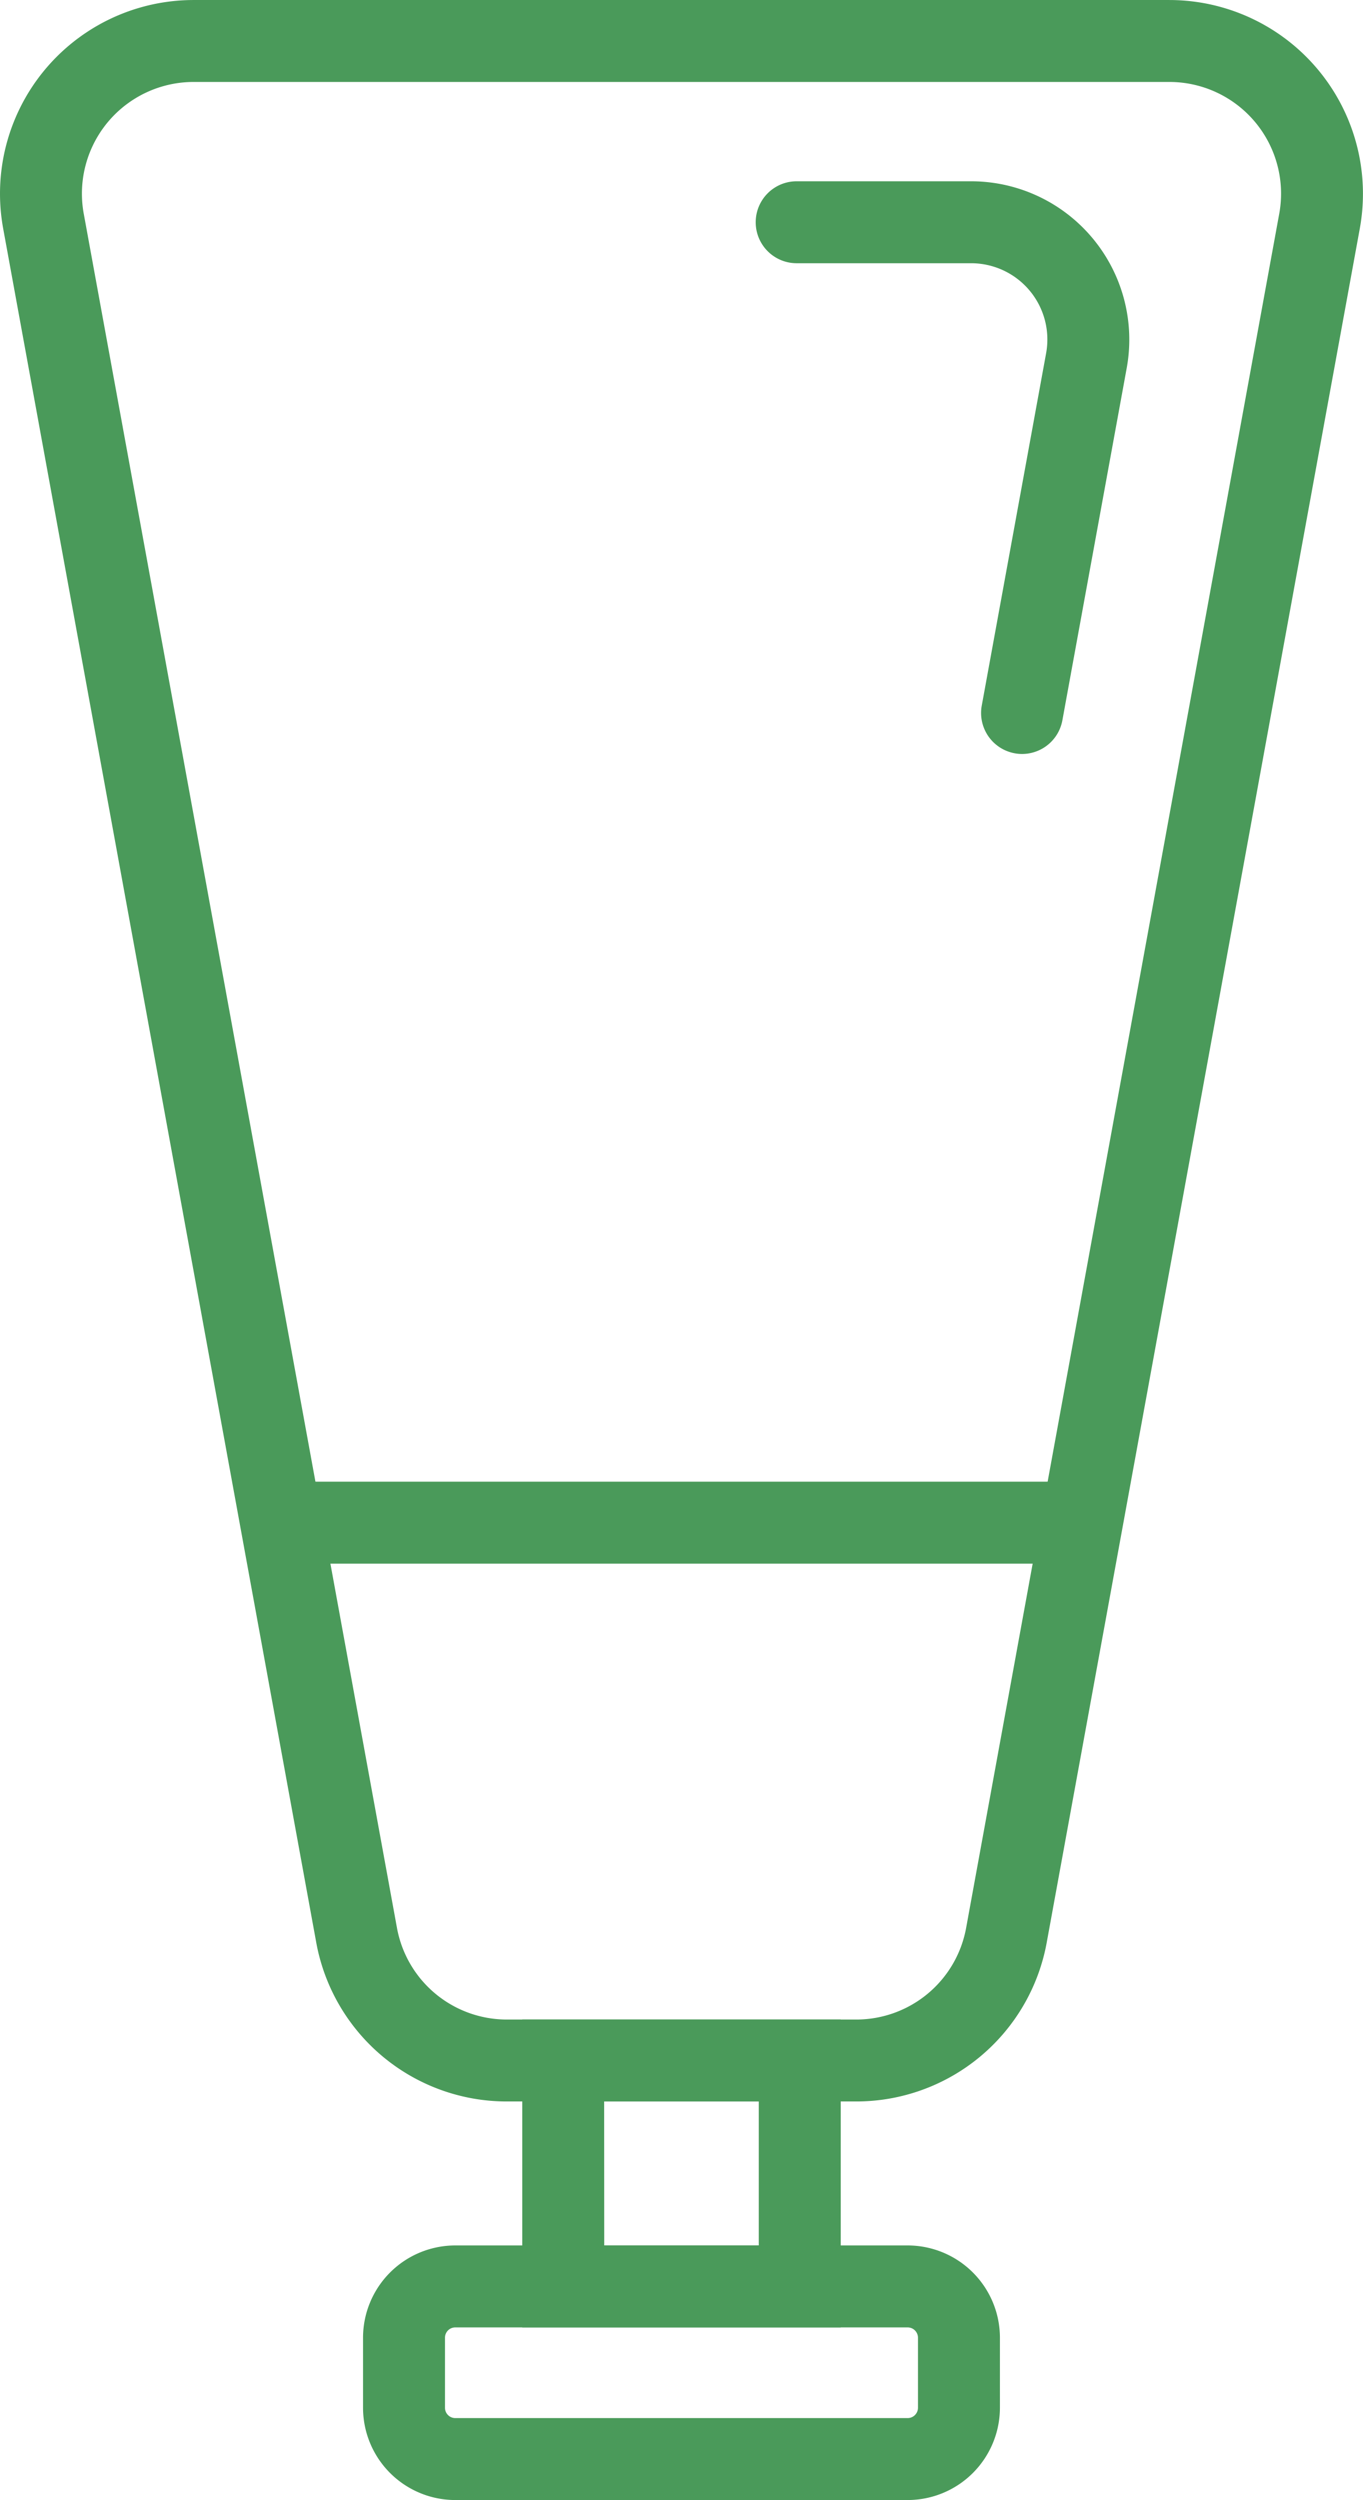 <svg xmlns="http://www.w3.org/2000/svg" width="81.787" height="150" viewBox="0 0 81.787 150">
  <g id="Group_172" data-name="Group 172" transform="translate(-2474.88 -743.752)">
    <g id="Group_166" data-name="Group 166" transform="translate(2474.88 743.752)">
      <g id="Group_161" data-name="Group 161">
        <g id="Group_160" data-name="Group 160">
          <path id="Path_14" data-name="Path 14" d="M2526.255,869.838h-20.965a11.62,11.62,0,0,1-11.433-9.533l-18.787-102.842a11.619,11.619,0,0,1,11.433-13.71h58.539a11.624,11.624,0,0,1,11.433,13.712L2537.689,860.3A11.62,11.62,0,0,1,2526.255,869.838ZM2486.5,748.67a6.7,6.7,0,0,0-6.594,7.908L2498.7,859.422a6.7,6.7,0,0,0,6.594,5.5h20.965a6.7,6.7,0,0,0,6.594-5.5l18.787-102.843a6.7,6.7,0,0,0-6.594-7.909Z" transform="translate(-2474.88 -743.752)" fill="#4a9a5a"/>
        </g>
      </g>
      <g id="Group_163" data-name="Group 163" transform="translate(31.339 121.168)">
        <g id="Group_162" data-name="Group 162">
          <path id="Path_15" data-name="Path 15" d="M2554.295,995.392h-19.108V976.919h19.108Zm-14.19-4.917h9.273v-8.638H2540.1Z" transform="translate(-2535.187 -976.919)" fill="#4a9a5a"/>
        </g>
      </g>
      <g id="Group_165" data-name="Group 165" transform="translate(21.785 134.724)">
        <g id="Group_164" data-name="Group 164">
          <path id="Path_16" data-name="Path 16" d="M2549.481,1018.281h-27.146a5.54,5.54,0,0,1-5.534-5.535v-4.206a5.54,5.54,0,0,1,5.534-5.535h27.146a5.542,5.542,0,0,1,5.537,5.535v4.206A5.543,5.543,0,0,1,2549.481,1018.281Zm-27.146-10.358a.617.617,0,0,0-.616.617v4.206a.618.618,0,0,0,.616.617h27.146a.62.62,0,0,0,.619-.617v-4.206a.62.62,0,0,0-.619-.617Z" transform="translate(-2516.802 -1003.005)" fill="#4a9a5a"/>
        </g>
      </g>
    </g>
    <g id="Group_168" data-name="Group 168" transform="translate(2520.227 754.63)">
      <g id="Group_167" data-name="Group 167" transform="translate(0)">
        <path id="Path_17" data-name="Path 17" d="M2578.127,799.044a2.4,2.4,0,0,1-.444-.041,2.46,2.46,0,0,1-1.978-2.86L2579.567,775a4.575,4.575,0,0,0-4.5-5.4H2564.6a2.459,2.459,0,0,1,0-4.918h10.465a9.5,9.5,0,0,1,9.34,11.2l-3.862,21.143A2.461,2.461,0,0,1,2578.127,799.044Z" transform="translate(-2562.142 -764.684)" fill="#4a9a5a"/>
      </g>
    </g>
    <g id="Group_171" data-name="Group 171" transform="translate(2489.93 832.652)">
      <g id="Group_169" data-name="Group 169" transform="translate(2.459 2.459)">
        <path id="Path_18" data-name="Path 18" d="M2508.574,919.556h0Z" transform="translate(-2508.574 -919.556)" fill="#4a9a5a"/>
      </g>
      <g id="Group_170" data-name="Group 170" transform="translate(0 0)">
        <path id="Path_19" data-name="Path 19" d="M2551.809,919.742H2506.3a2.459,2.459,0,0,1,0-4.918h45.508a2.459,2.459,0,1,1,0,4.918Z" transform="translate(-2503.842 -914.824)" fill="#4a9a5a"/>
      </g>
    </g>
  </g>
</svg>
